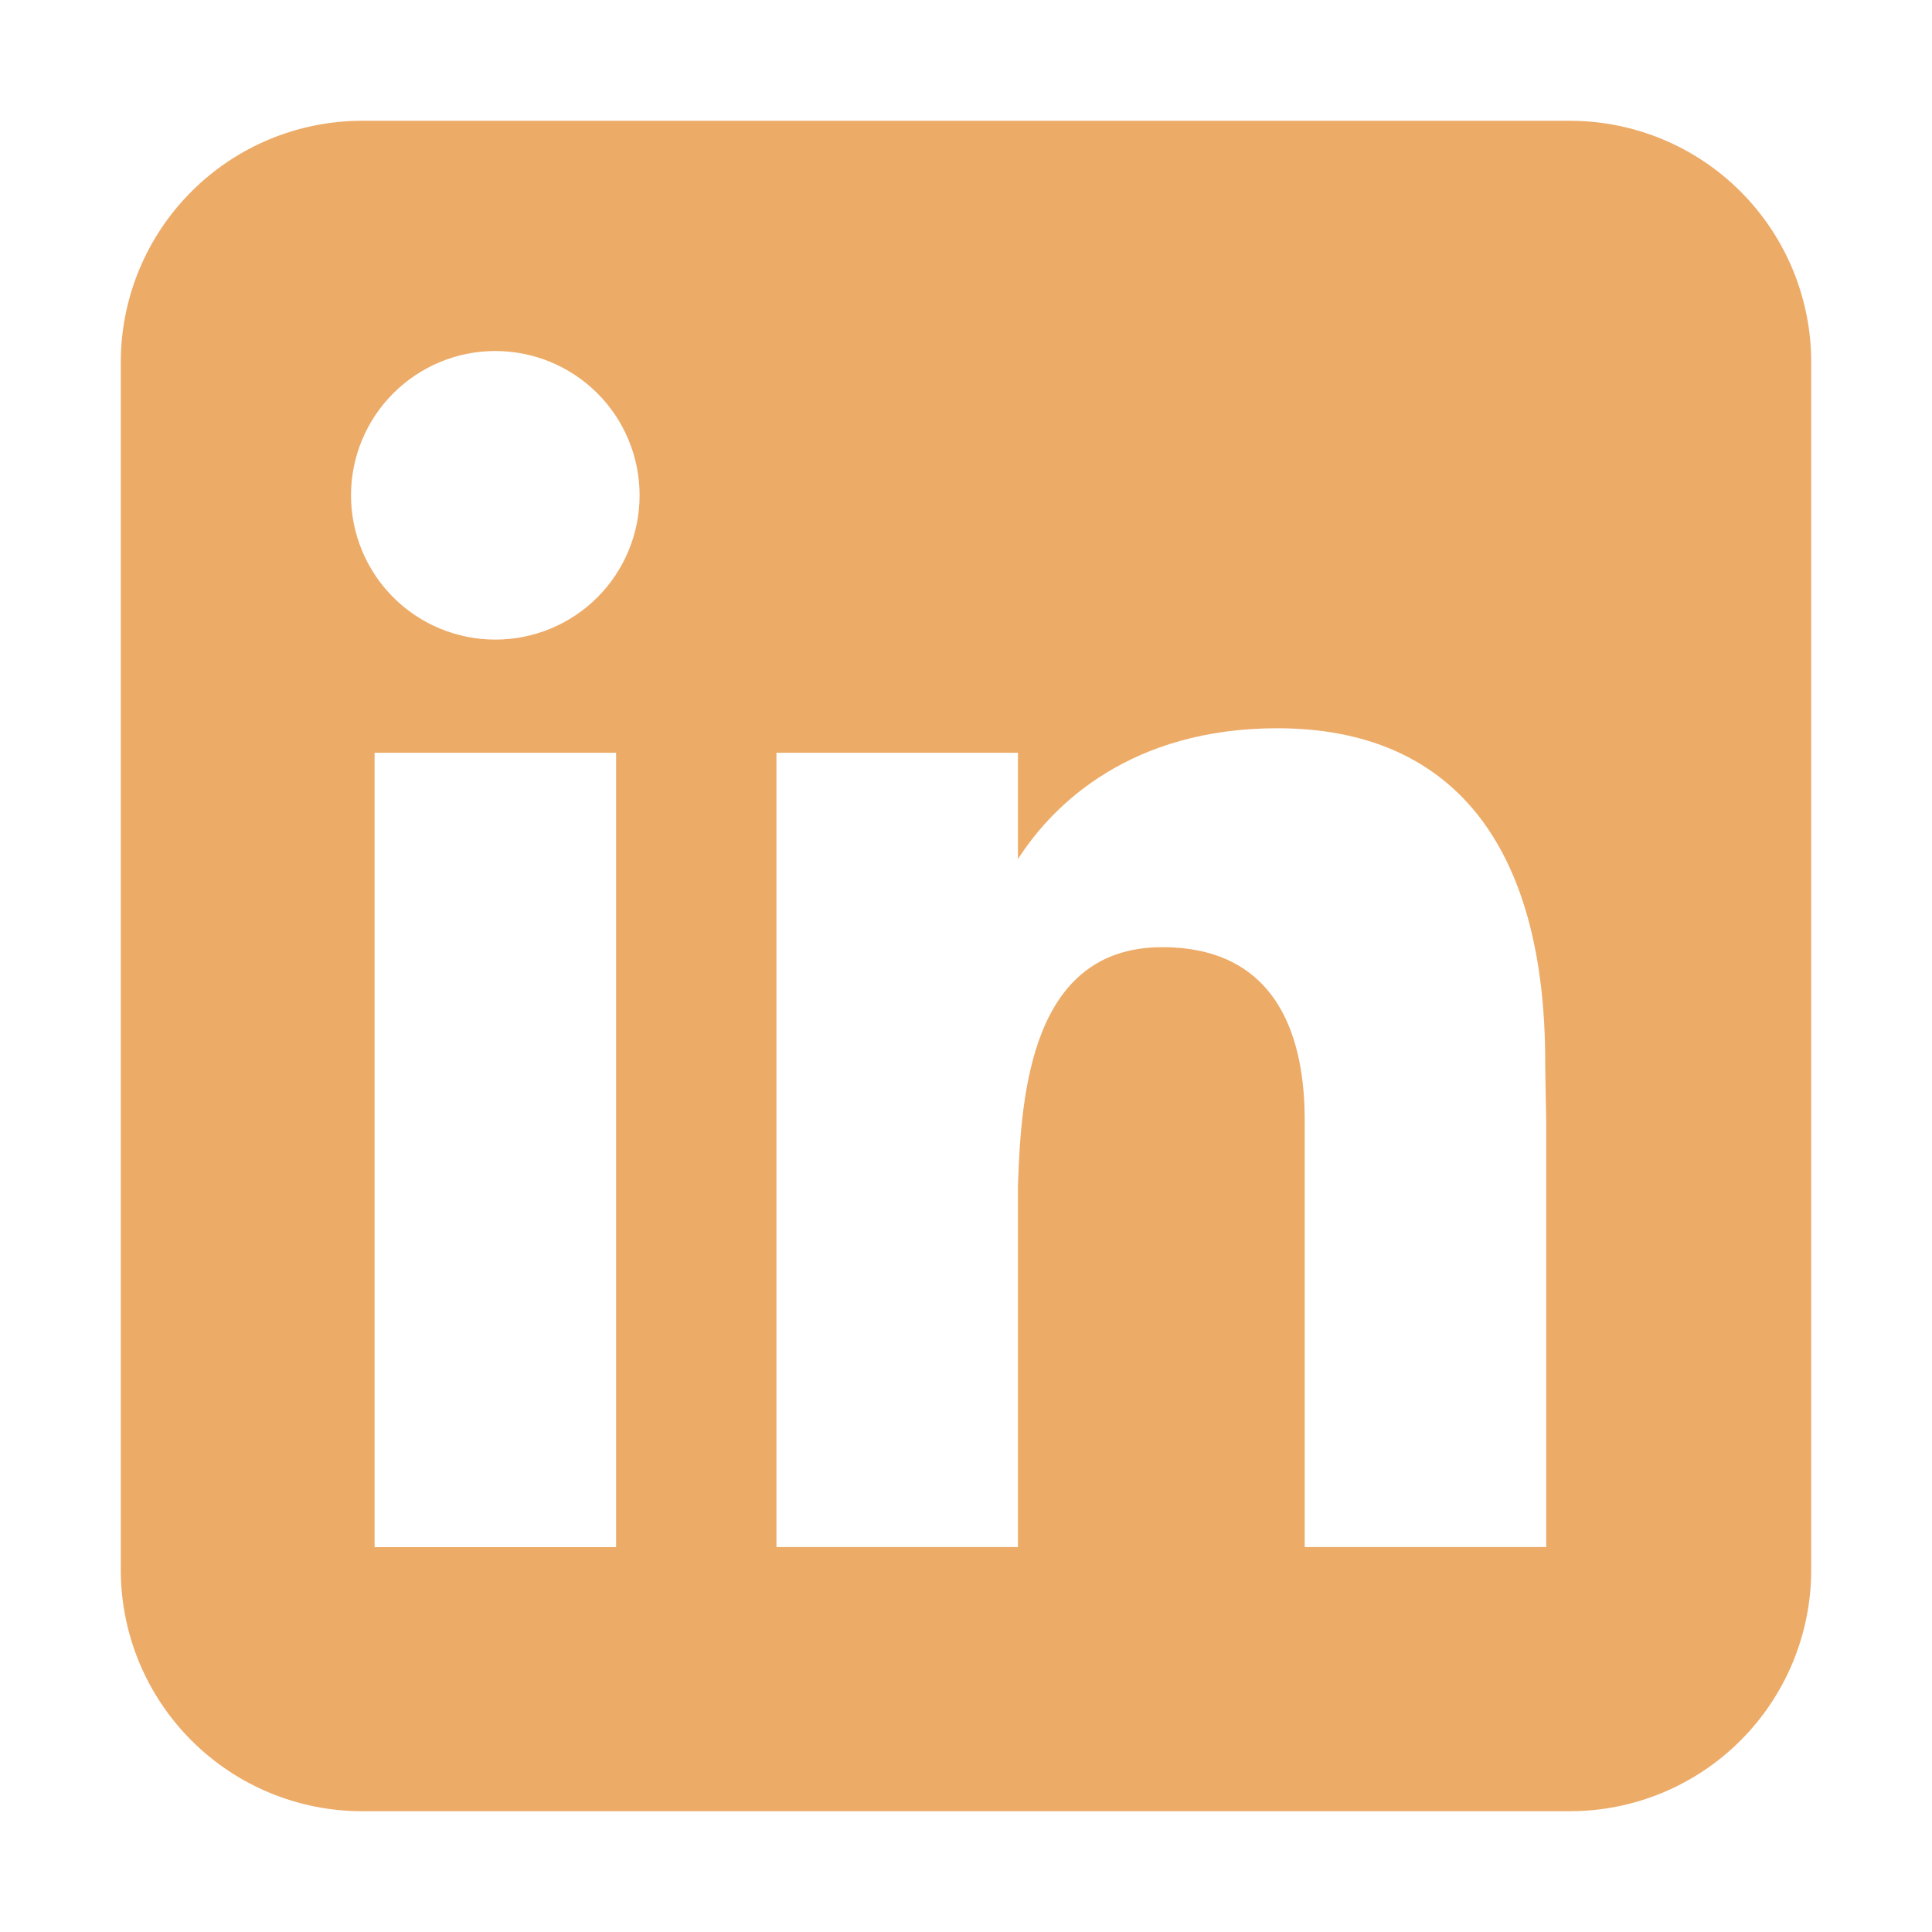 <svg width="35" height="35" viewBox="0 0 35 35" fill="none" xmlns="http://www.w3.org/2000/svg">
<path fill-rule="evenodd" clip-rule="evenodd" d="M6.562 2.188C5.402 2.188 4.289 2.648 3.469 3.469C2.648 4.289 2.188 5.402 2.188 6.562V28.438C2.188 29.598 2.648 30.711 3.469 31.531C4.289 32.352 5.402 32.812 6.562 32.812H28.438C29.598 32.812 30.711 32.352 31.531 31.531C32.352 30.711 32.812 29.598 32.812 28.438V6.562C32.812 5.402 32.352 4.289 31.531 3.469C30.711 2.648 29.598 2.188 28.438 2.188H6.562ZM8.973 11.587C9.666 11.587 10.331 11.312 10.822 10.822C11.312 10.331 11.587 9.666 11.587 8.973C11.587 8.28 11.312 7.615 10.822 7.125C10.331 6.634 9.666 6.359 8.973 6.359C8.28 6.359 7.615 6.634 7.125 7.125C6.634 7.615 6.359 8.28 6.359 8.973C6.359 9.666 6.634 10.331 7.125 10.822C7.615 11.312 8.28 11.587 8.973 11.587ZM11.161 28.028V13.637H6.786V28.028H11.161ZM14.066 13.637H18.441V15.564C19.086 14.553 20.503 13.193 23.139 13.193C26.285 13.193 27.993 15.277 27.993 19.243C27.993 19.434 28.011 20.302 28.011 20.302V28.026H23.636V20.304C23.636 19.243 23.413 17.159 21.055 17.159C18.694 17.159 18.495 19.779 18.441 21.494V28.026H14.066V13.637Z" fill="#EDAB68"/>
</svg>
